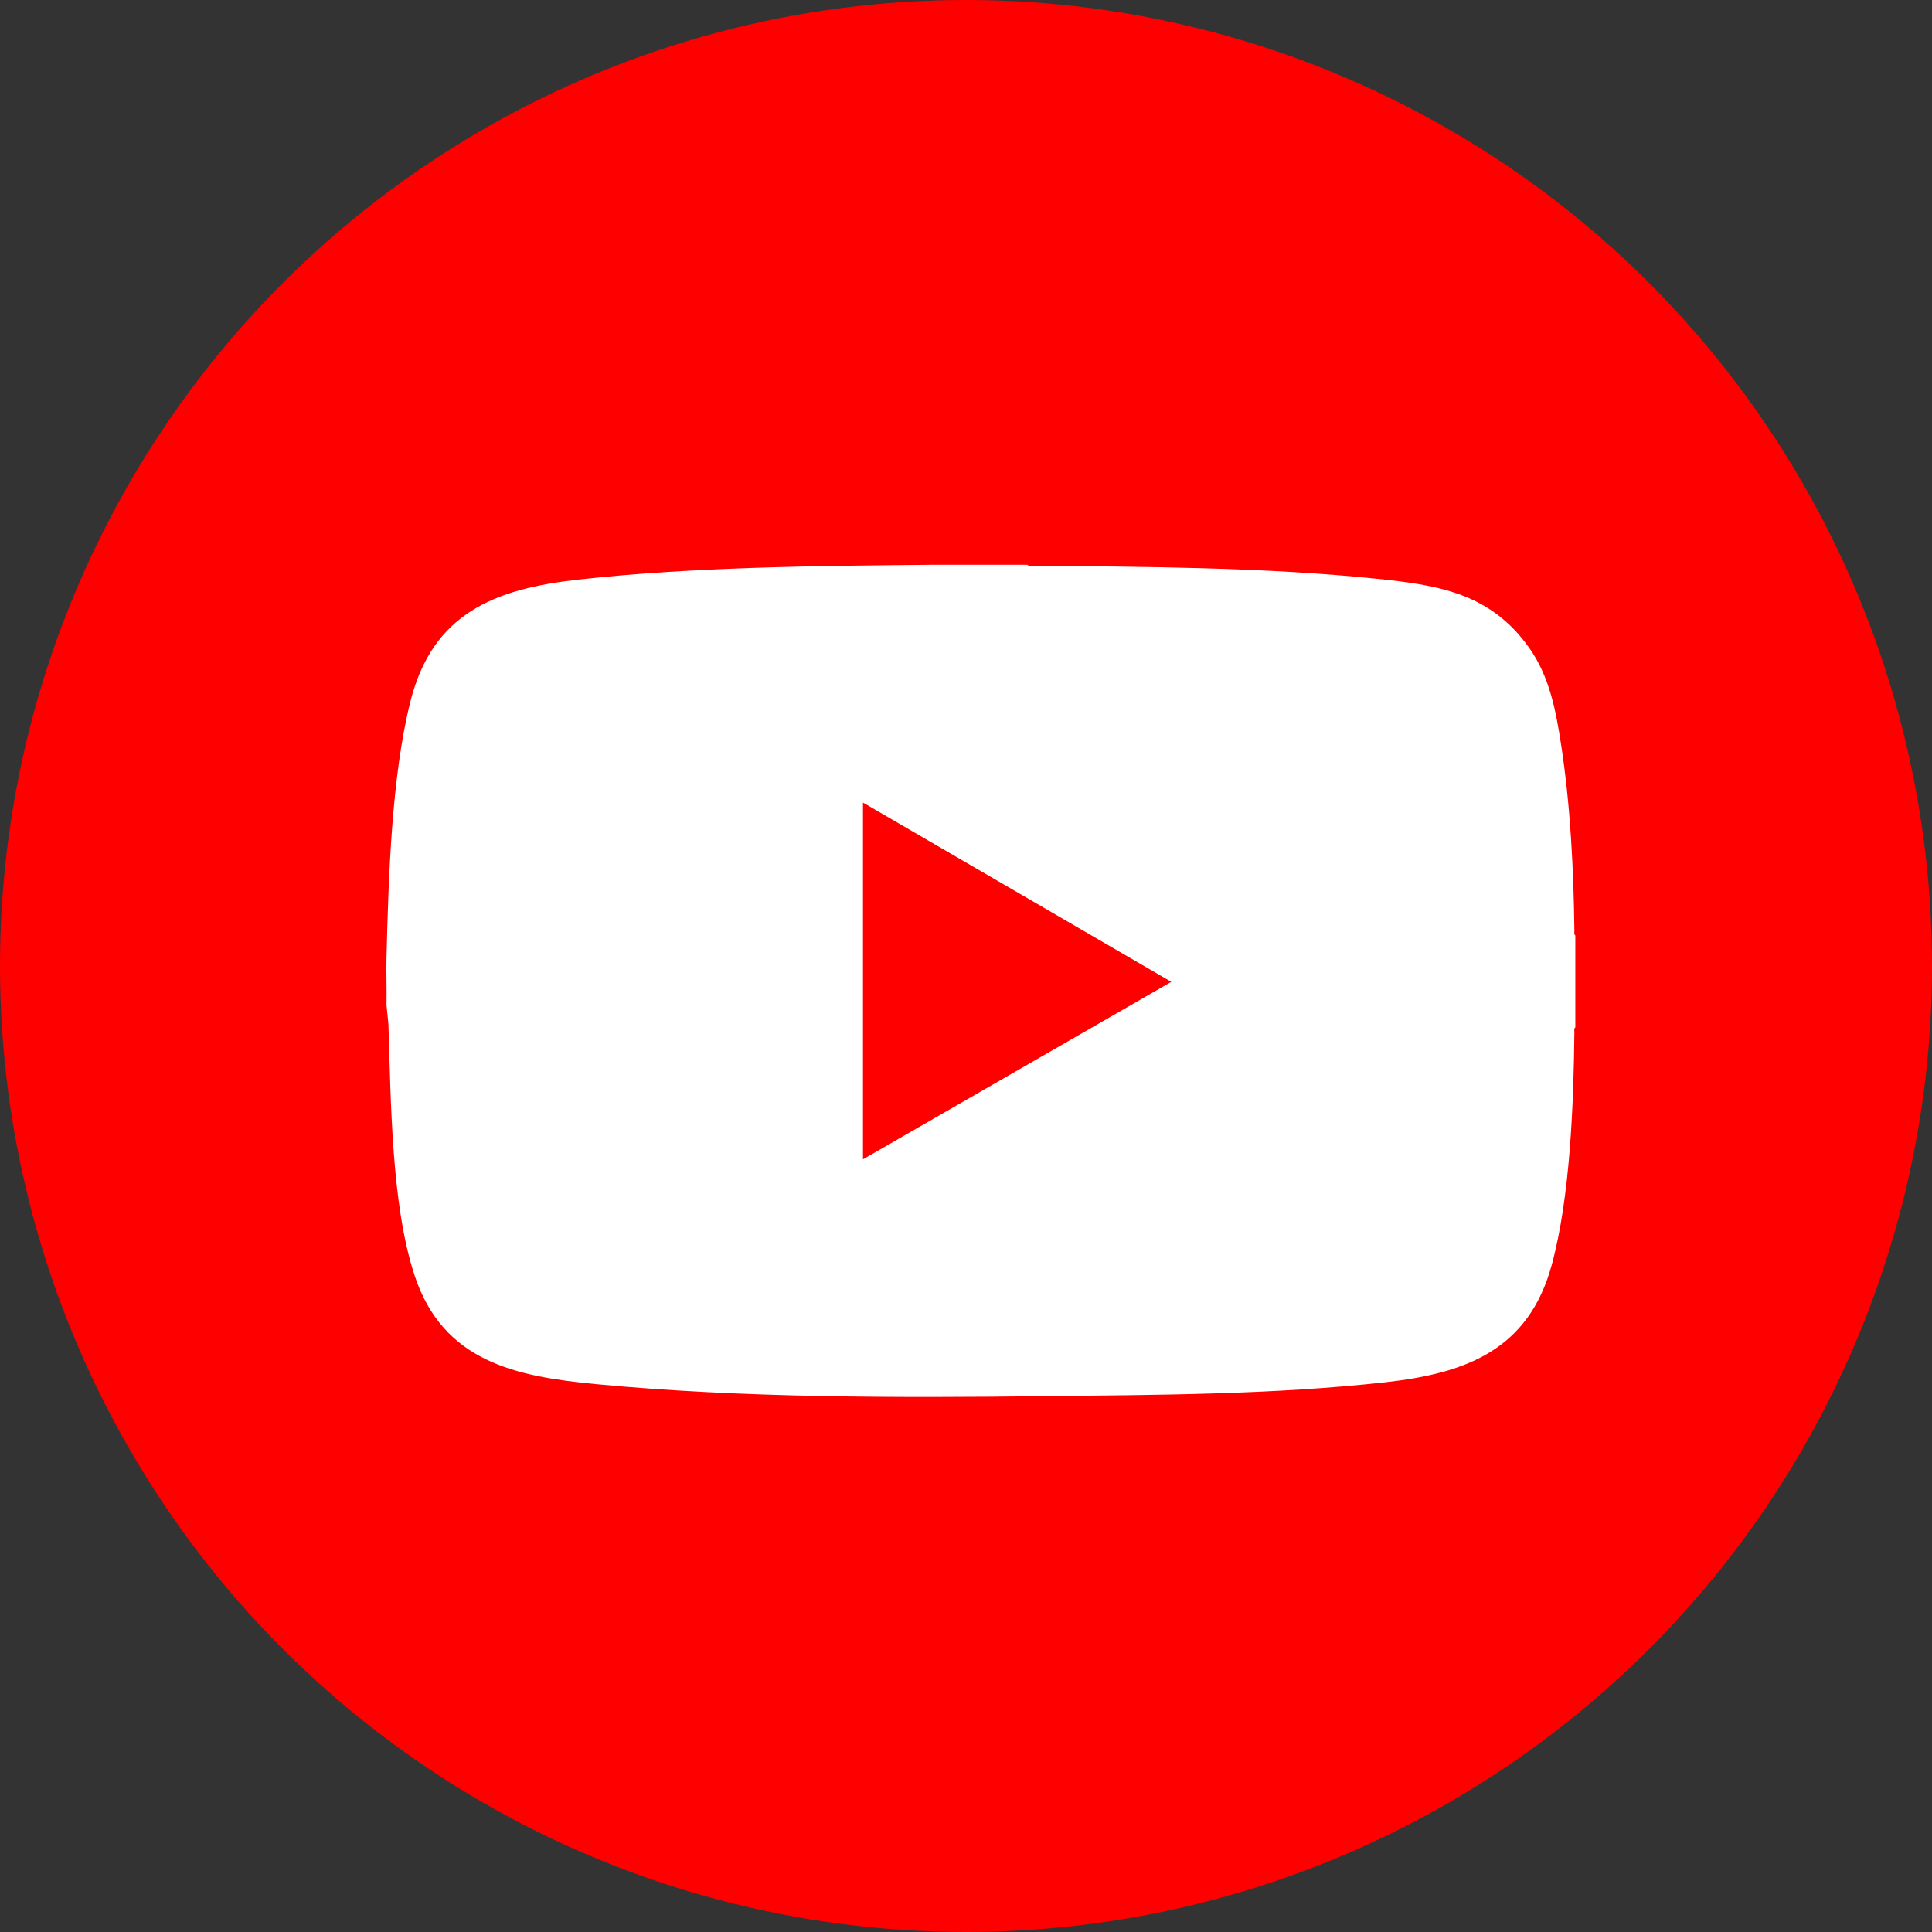 <svg width="65" height="65" viewBox="0 0 65 65" fill="none" xmlns="http://www.w3.org/2000/svg">
<rect x="0" y="0" width="65" height="65" fill="#333333" stroke="none"/>
<circle cx="32.5" cy="32.5" r="32.5" fill="#FF0000"/>
<path d="M34.564 19C34.597 19.052 34.683 19.031 34.736 19.032C38.563 19.072 42.49 19.079 46.297 19.469C48.398 19.684 50.145 19.958 51.444 21.791C52.138 22.769 52.348 23.918 52.526 25.085C52.835 27.106 52.943 29.255 52.968 31.3C52.969 31.353 52.948 31.439 53 31.471V34.566C52.948 34.598 52.969 34.684 52.968 34.737C52.943 37.121 52.828 40.257 52.21 42.543C51.432 45.418 49.323 46.204 46.61 46.505C42.862 46.922 38.945 46.93 35.173 46.973C30.214 47.03 24.982 47.038 20.051 46.568C17.352 46.311 14.91 45.814 13.951 42.918C13.162 40.535 13.152 36.985 13.068 34.455L13.004 33.816C13.014 33.275 12.991 32.731 13.004 32.19C13.07 29.571 13.17 26.161 13.801 23.626C14.545 20.633 16.639 19.813 19.457 19.5C23.351 19.068 27.554 19.038 31.471 19H34.564ZM29.034 27.002V39.004L39.407 33.033L29.034 27.002Z" fill="white"/>
</svg>
